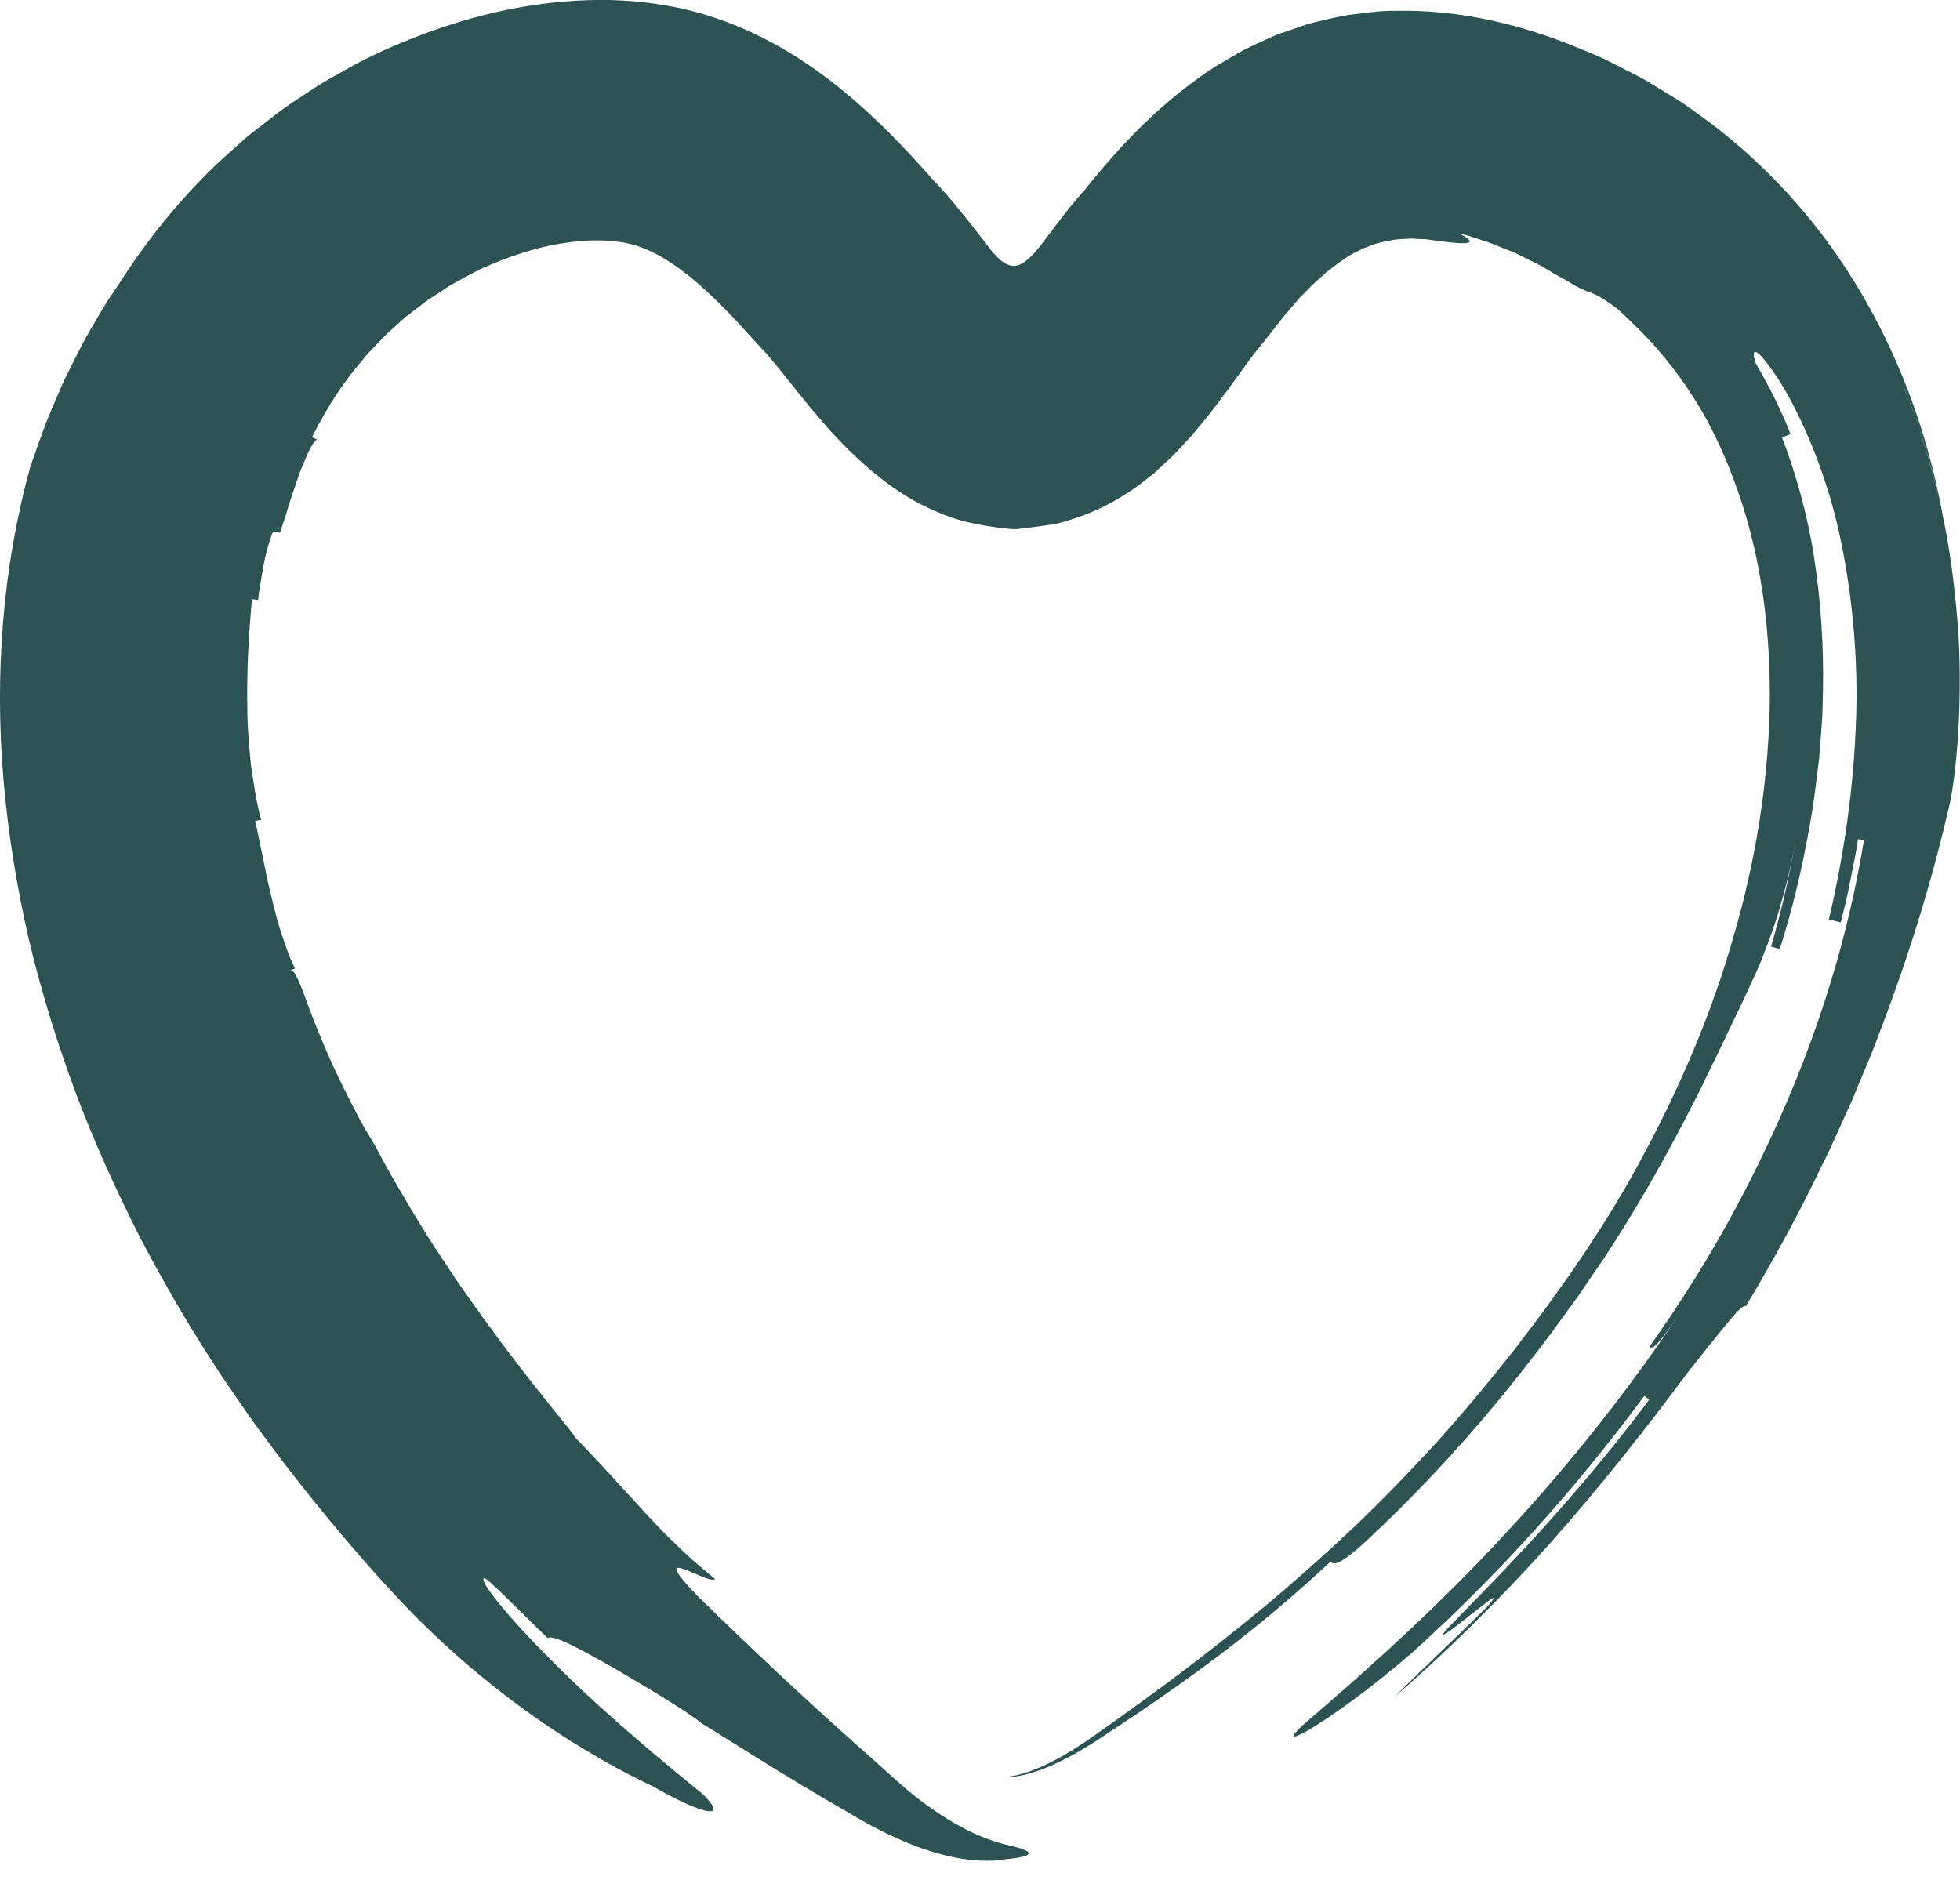 <?xml version="1.0" encoding="UTF-8"?>
<svg id="Layer_2" xmlns="http://www.w3.org/2000/svg" viewBox="0 0 218.4 209.51">
  <defs>
    <style>
      .cls-1 {
        fill: #2d5253;
      }
    </style>
  </defs>
  <g id="Layer_1-2" data-name="Layer_1">
    <path class="cls-1" d="M212.18,43.23c2.05,5.05,3.55,10.23,4.51,15.47-1.82-11.13-6.11-22.4-13.32-32.1-3.6-4.84-7.93-9.22-12.8-12.91-1.24-.88-2.45-1.83-3.74-2.63-1.3-.79-2.59-1.6-3.91-2.37l-4.12-2.1c-1.39-.64-2.8-1.18-4.21-1.76-5.61-2.16-12.03-3.77-19.1-3.62-1.74-.03-3.54.26-5.32.47-.89.14-1.77.37-2.65.56-.88.2-1.76.41-2.61.72l-2.56.88c-.82.34-1.62.72-2.43,1.09l-1.2.57c-.39.2-.75.43-1.13.64l-2.24,1.32c-5.73,3.74-10.09,8.3-13.79,12.85l-.7.86-.17.22s-.08.1-.06.08l.04-.06.08-.11.03-.04-.11.12-.86.99-.75.92c-.52.64-.91,1.16-1.36,1.75l-1.2,1.59-.47.62-.16.2-.32.39c-.21.26-.43.51-.67.74-.47.46-1,.89-1.64,1.02-.65.15-1.29-.24-1.78-.64-.5-.42-.91-.92-1.29-1.42l-.29-.39-1.15-1.47c-.79-1.01-1.66-2.11-2.63-3.27-.52-.59-1.06-1.24-1.55-1.75l-.73-.78-.56-.64-1.3-1.43c-.46-.51-.96-1.03-1.45-1.55-1.97-2.06-4.12-4.13-6.53-6.11-2.41-1.98-5.1-3.88-8.14-5.5-3.03-1.62-6.44-2.95-10.04-3.73-.89-.2-1.78-.33-2.67-.48-.88-.14-1.71-.21-2.57-.3-1.73-.13-3.44-.19-5.1-.12-3.33.11-6.52.55-9.57,1.2-3.05.66-5.96,1.55-8.77,2.6-1.4.53-2.79,1.09-4.14,1.7-1.34.6-2.8,1.3-4.08,2.04-1.3.75-2.67,1.45-3.9,2.27-1.24.82-2.49,1.62-3.7,2.49-1.18.91-2.35,1.82-3.53,2.73-1.13.97-2.22,1.97-3.33,2.96-4.31,4.08-8.04,8.68-11.14,13.57-.41.6-.86,1.28-1.36,2.01-.47.75-.94,1.57-1.44,2.43-1.05,1.7-2,3.63-2.96,5.57-.51.96-.89,1.96-1.32,2.92-.41.97-.83,1.92-1.18,2.84-.66,1.84-1.29,3.52-1.72,4.88C.31,63.19-.62,75.1.39,86.91c.51,5.91,1.46,11.8,2.79,17.62,1.37,5.8,3.13,11.5,5.19,17.06,2.07,5.56,4.52,10.93,7.15,16.13,2.69,5.18,5.61,10.16,8.72,14.91.76,1.2,1.6,2.34,2.39,3.51.81,1.15,1.59,2.34,2.42,3.42.82,1.1,1.63,2.19,2.44,3.28.83,1.07,1.66,2.13,2.49,3.18,3.34,4.19,6.75,8.21,10.24,11.94,6.98,7.5,14.25,12.84,19.62,16.2,2.71,1.66,4.91,2.91,6.48,3.69,1.55.8,2.42,1.19,2.42,1.19,4.32,2.54,9.04,4.34,5.56.87-3.79-3.07-10.41-8.53-15.66-13.71-5.28-5.15-9.24-9.87-8.73-10.34.24-.23,3.6,3.3,7.13,6.68.23-.24,1.19.08,2.55.73,1.36.65,3.11,1.64,4.98,2.7,3.7,2.17,7.84,4.63,9.7,6.12,2.08,1.23,9.08,5.79,16.31,9.91,3.55,2.17,7.31,3.88,10.52,4.68,3.2.84,5.68.72,6.7.52,3.55-.32,3.54-.83,1.23-1.43-1.33-.29-2.45-.59-4.08-1.3-1.59-.68-3.49-1.75-5.47-3.17-.99-.71-2-1.5-2.99-2.37-1.08-.96-2.19-1.96-3.32-2.97-1.19-1.04-2.38-2.11-3.55-3.17-1.19-1.06-2.37-2.13-3.52-3.2-4.65-4.25-8.95-8.42-12.21-11.58-6.32-6.5,1.14-1.27,1.79-2.06-1.73-1.42-3.21-2.7-4.49-3.98-1.31-1.25-2.45-2.47-3.58-3.7-2.27-2.45-4.45-4.95-7.55-8.12.07-.06-.98-1.35-2.68-3.44-1.68-2.11-4.02-5.02-6.47-8.4-1.26-1.67-2.49-3.47-3.78-5.27-1.21-1.82-2.43-3.62-3.58-5.44-2.26-3.64-4.31-7.16-5.81-10.05,0,0-.14-.23-.46-.75-.3-.53-.82-1.33-1.44-2.53-1.23-2.4-3.29-6.24-5.53-12.3-1.44-4.05-1.74-3.95-2.07-3.84q.32-.11.65-.22c-.54-.96-.97-2.22-1.44-3.62-.49-1.4-.87-2.95-1.24-4.51-.41-1.55-.68-3.12-.98-4.55-.33-1.43-.54-2.73-.8-3.76q.34-.06.67-.11c-.56-2.04-.84-4.11-1.15-6.18-.19-2.07-.39-4.15-.39-6.21-.08-4.13.14-8.21.52-12.21q.34.04.68.09c.09-1,.28-1.97.44-2.88.17-.91.29-1.77.5-2.47.38-1.42.67-2.34.83-2.3q.33.08.66.17c.31-.91.7-2.02,1.03-3.23.39-1.16.81-2.38,1.18-3.49.45-1.07.84-2.03,1.17-2.7.36-.65.66-1.01.81-.94q-.31-.15-.61-.3c1.64-3.3,3.51-6.15,5.59-8.55.48-.64,1.04-1.18,1.57-1.74.54-.55,1.03-1.13,1.61-1.61.56-.5,1.1-1,1.65-1.49.58-.45,1.16-.89,1.73-1.32.55-.46,1.16-.84,1.75-1.22.6-.37,1.16-.81,1.76-1.13,1.2-.63,2.34-1.35,3.51-1.84,2.5-1.11,5.02-1.96,7.42-2.47,1.61-.32,3.19-.51,4.65-.55.72-.01,1.42,0,2.07.06.32.04.63.05.96.11l.49.07.4.09c1.04.22,1.97.56,3.12,1.15,1.12.58,2.38,1.41,3.74,2.5,1.36,1.09,2.81,2.44,4.32,4l1.15,1.21,1.26,1.38c1.13,1.27,1.76,1.88,2.31,2.54.64.76,1.37,1.65,2.21,2.72l1.52,1.9c.85,1.05,1.75,2.07,2.62,3.1,3.6,4.01,7.66,7.54,12.21,9.4,2.25,1.03,4.65,1.49,7.08,1.8.61.05,1.23.18,1.84.14l1.85-.23c1.22-.18,2.45-.26,3.62-.67,2.36-.68,4.62-1.66,6.73-3.07,1.08-.63,2.08-1.47,3.1-2.27l1.45-1.35.72-.67.69-.74,1.37-1.48,1.3-1.58c.89-1.03,1.67-2.17,2.51-3.25l2.57-3.54.47-.62c.14-.17.31-.41.41-.53l.56-.68.78-.97.25-.32c.68-.85,1.34-1.78,2.02-2.52l1.01-1.18,1.02-1.03c.67-.75,1.34-1.25,1.99-1.87,1.31-1.03,2.55-1.98,3.73-2.48l.44-.24.44-.15c.29-.1.57-.24.87-.34.6-.11,1.16-.36,1.81-.4.6-.16,1.3-.12,1.98-.19.34-.04.74.04,1.1.04.38.03.73-.02,1.15.08,2.78.38,6.45.9,3.32-.71.8.16,1.66.47,2.51.75.85.25,1.7.61,2.55.95l1.27.51,1.19.6c.79.41,1.6.74,2.36,1.25.77.47,1.41.83,1.96,1.11.52.31.92.57,1.27.75.7.38,1.15.53,1.6.69.44.17.86.38,1.54.81.34.22.74.5,1.24.86.48.39,1.01.92,1.67,1.55,2.68,2.52,5.06,5.42,7.08,8.63,2.05,3.2,3.63,6.77,4.92,10.5,2.6,7.47,3.62,15.76,3.46,24.13-.21,8.39-1.58,16.9-4,25.18-2.35,8.3-5.76,16.36-9.87,24.07-4.08,7.74-9.06,14.91-14.59,22.07-2.77,3.51-5.61,6.94-8.59,10.24-3,3.29-6.09,6.48-9.31,9.55-3.24,3.06-6.58,6.03-10.03,8.91-3.47,2.86-7.02,5.66-10.67,8.37-1.84,1.35-3.67,2.7-5.54,4.03l-2.81,1.99c-.85.6-1.59,1.09-2.37,1.57-1.54.94-3.05,1.71-4.36,2.2-.66.25-1.26.43-1.77.54-.25.05-.5.11-.69.12-.1.01-.2.04-.32.03h-.17s-.08.02-.08.02h-.28s.53.01.53.01c.12.01.21,0,.32,0,.2,0,.44-.03.69-.06.5-.06,1.1-.21,1.73-.4,1.27-.38,2.71-1.01,4.15-1.78.72-.38,1.45-.81,2.18-1.26l.55-.34.63-.41,1.27-.84c1.7-1.11,3.36-2.23,5.01-3.37,6.59-4.54,12.89-9.39,19.46-15.52.23.25.69.76,3.99-2.31,4.95-4.6,9.78-9.72,14.24-15.08,2.24-2.67,4.37-5.43,6.43-8.16,1.01-1.39,2.01-2.76,2.99-4.12.93-1.36,1.85-2.7,2.75-4.03,3.52-5.34,6.46-10.54,8.88-15.15.59-1.16,1.16-2.27,1.71-3.34.55-1.07,1.01-2.11,1.5-3.09.99-1.95,1.77-3.72,2.52-5.22.49-1,.97-2.01,1.49-3.16.51-1.15,1.17-2.4,1.74-3.97.6-1.56,1.32-3.39,1.94-5.68.69-2.27,1.31-4.99,1.86-8.28-.74,4.39-1.68,8.76-2.96,13.05.33.09.98.28.98.28,1.37-4.31,2.5-8.97,3.34-13.82.46-2.42.73-4.9,1.04-7.39.1-1.25.19-2.5.29-3.76.11-1.26.09-2.51.14-3.77.09-5.03-.23-10.05-.98-14.84-.73-4.8-2.02-9.33-3.58-13.42,0,0,.63-.26.95-.38-1.08-2.77-2.44-5.4-3.92-7.96-.64-2.2.48-1.3,2.57,1.85,2.02,3.18,4.72,8.78,6.46,15.8,1.69,7.01,2.54,15.32,2.14,23.25-.33,7.94-1.64,15.45-2.98,21.14.33.08.99.25,1.33.33.37-1.54.77-3.06,1.05-4.62.29-1.55.66-3.09.86-4.66l.67.11c-2.33,14.11-6.9,26.54-12.81,38.18-2.97,5.83-6.33,11.45-10.16,16.94-3.8,5.5-7.95,10.93-12.59,16.35.77-.91,1.72-2.05,2.77-3.3,1.02-1.28,2.13-2.67,3.24-4.07,1.07-1.42,2.17-2.83,3.13-4.15.96-1.32,1.83-2.53,2.53-3.49.28.2.56.4,3.24-3.55-5.3,7.95-11.91,16.41-19.22,24.27-7.26,7.91-15.24,15.09-22.49,21.29-1.77,1.6-1.56,1.87.53.67,2.06-1.25,6.07-3.92,11.54-8.64,5.35-4.87,9.58-9.17,13.62-13.64,4.03-4.48,7.89-9.12,12.19-14.92l.55.41c-2.88,3.87-6.69,8.57-10.72,13.08-4.02,4.52-8.25,8.84-11.64,12.29-1.65,1.78.3.33,2.21-1.2,1.94-1.49,3.8-3.09,2.22-1.22-3.46,3.44-7.03,6.75-10.49,10.21,5.53-4.78,11.67-10.76,17.35-17.13,5.68-6.38,10.94-13.1,15.28-18.95,1.51-1.93,3.06-3.86,4.24-5.3,1.16-1.45,2.03-2.37,2.32-2.19,3.18-5.32,6-10.49,8.41-15.55,1.27-2.49,2.31-5.01,3.43-7.41.98-2.46,2.07-4.8,2.91-7.16,3.61-9.35,6.13-17.9,7.87-25.47.64-2.5,1.58-10.25,1.06-19.45-.34-4.59-.91-9.53-2.01-14.26-1.1-4.72-2.46-9.25-4.06-13.02Z"/>
  </g>
</svg>